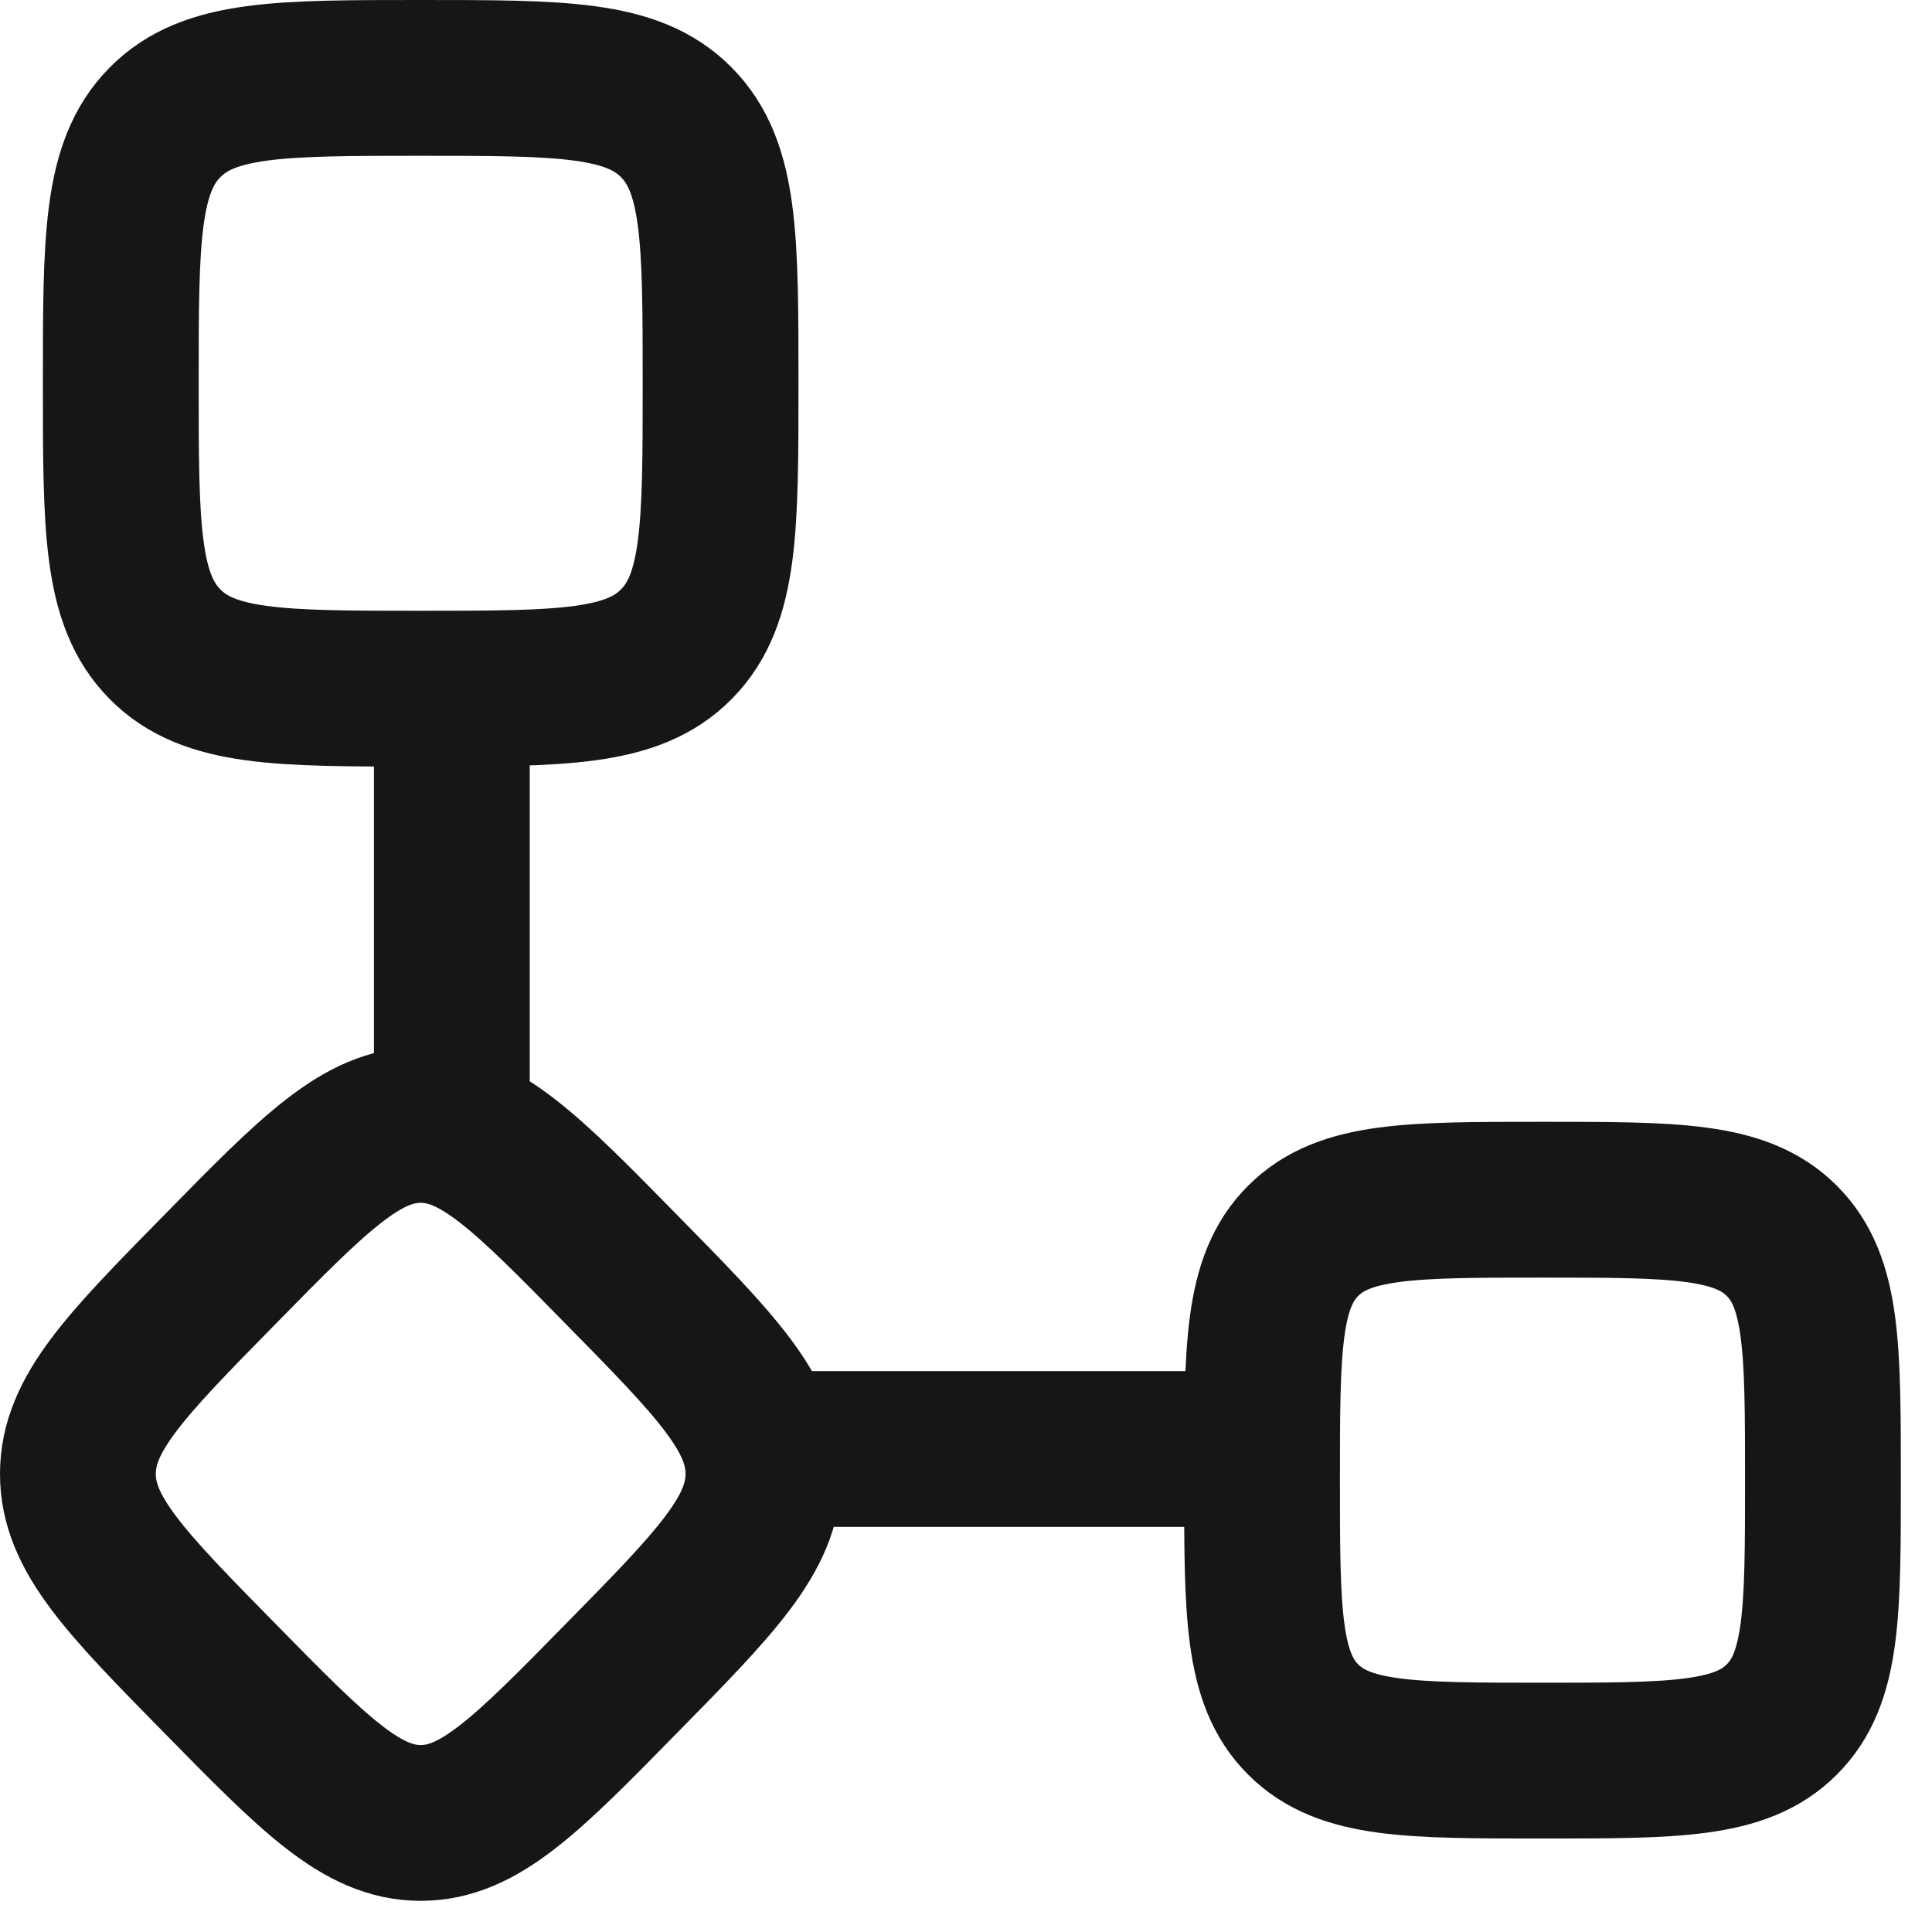 <svg width="31" height="31" viewBox="0 0 31 31" fill="none" xmlns="http://www.w3.org/2000/svg">
<path d="M1.938 6.15C1.938 3.84 1.938 2.685 2.643 1.968C3.347 1.25 4.481 1.25 6.75 1.25C9.019 1.25 10.153 1.25 10.857 1.968C11.562 2.685 11.562 3.84 11.562 6.15C11.562 8.46 11.562 9.615 10.857 10.332C10.153 11.05 9.019 11.05 6.75 11.05C4.481 11.05 3.347 11.05 2.643 10.332C1.938 9.615 1.938 8.46 1.938 6.15ZM3.528 20.37C5.045 18.823 5.807 18.05 6.75 18.05C7.693 18.05 8.454 18.823 9.972 20.37C11.491 21.914 12.25 22.69 12.25 23.65C12.25 24.61 11.491 25.385 9.972 26.93C8.455 28.477 7.693 29.25 6.75 29.25C5.807 29.25 5.046 28.477 3.528 26.93C2.009 25.386 1.25 24.61 1.25 23.65C1.25 22.69 2.009 21.915 3.528 20.37Z" stroke="#151716" stroke-width="2.5" stroke-linecap="round" stroke-linejoin="round"/>
<path d="M7.25 11.25V17.917M12.583 23.25H19.25" stroke="#151716" stroke-width="2.5" stroke-linecap="round" stroke-linejoin="round"/>
<path d="M20.25 23.75C20.25 21.629 20.25 20.568 20.91 19.91C21.568 19.25 22.629 19.25 24.75 19.25C26.871 19.25 27.932 19.25 28.59 19.91C29.25 20.568 29.25 21.629 29.25 23.75C29.25 25.871 29.25 26.932 28.59 27.59C27.932 28.25 26.871 28.25 24.75 28.25C22.629 28.25 21.568 28.25 20.91 27.59C20.25 26.932 20.25 25.871 20.25 23.75Z" stroke="#151716" stroke-width="2.5" stroke-linecap="round" stroke-linejoin="round"/>
</svg>
